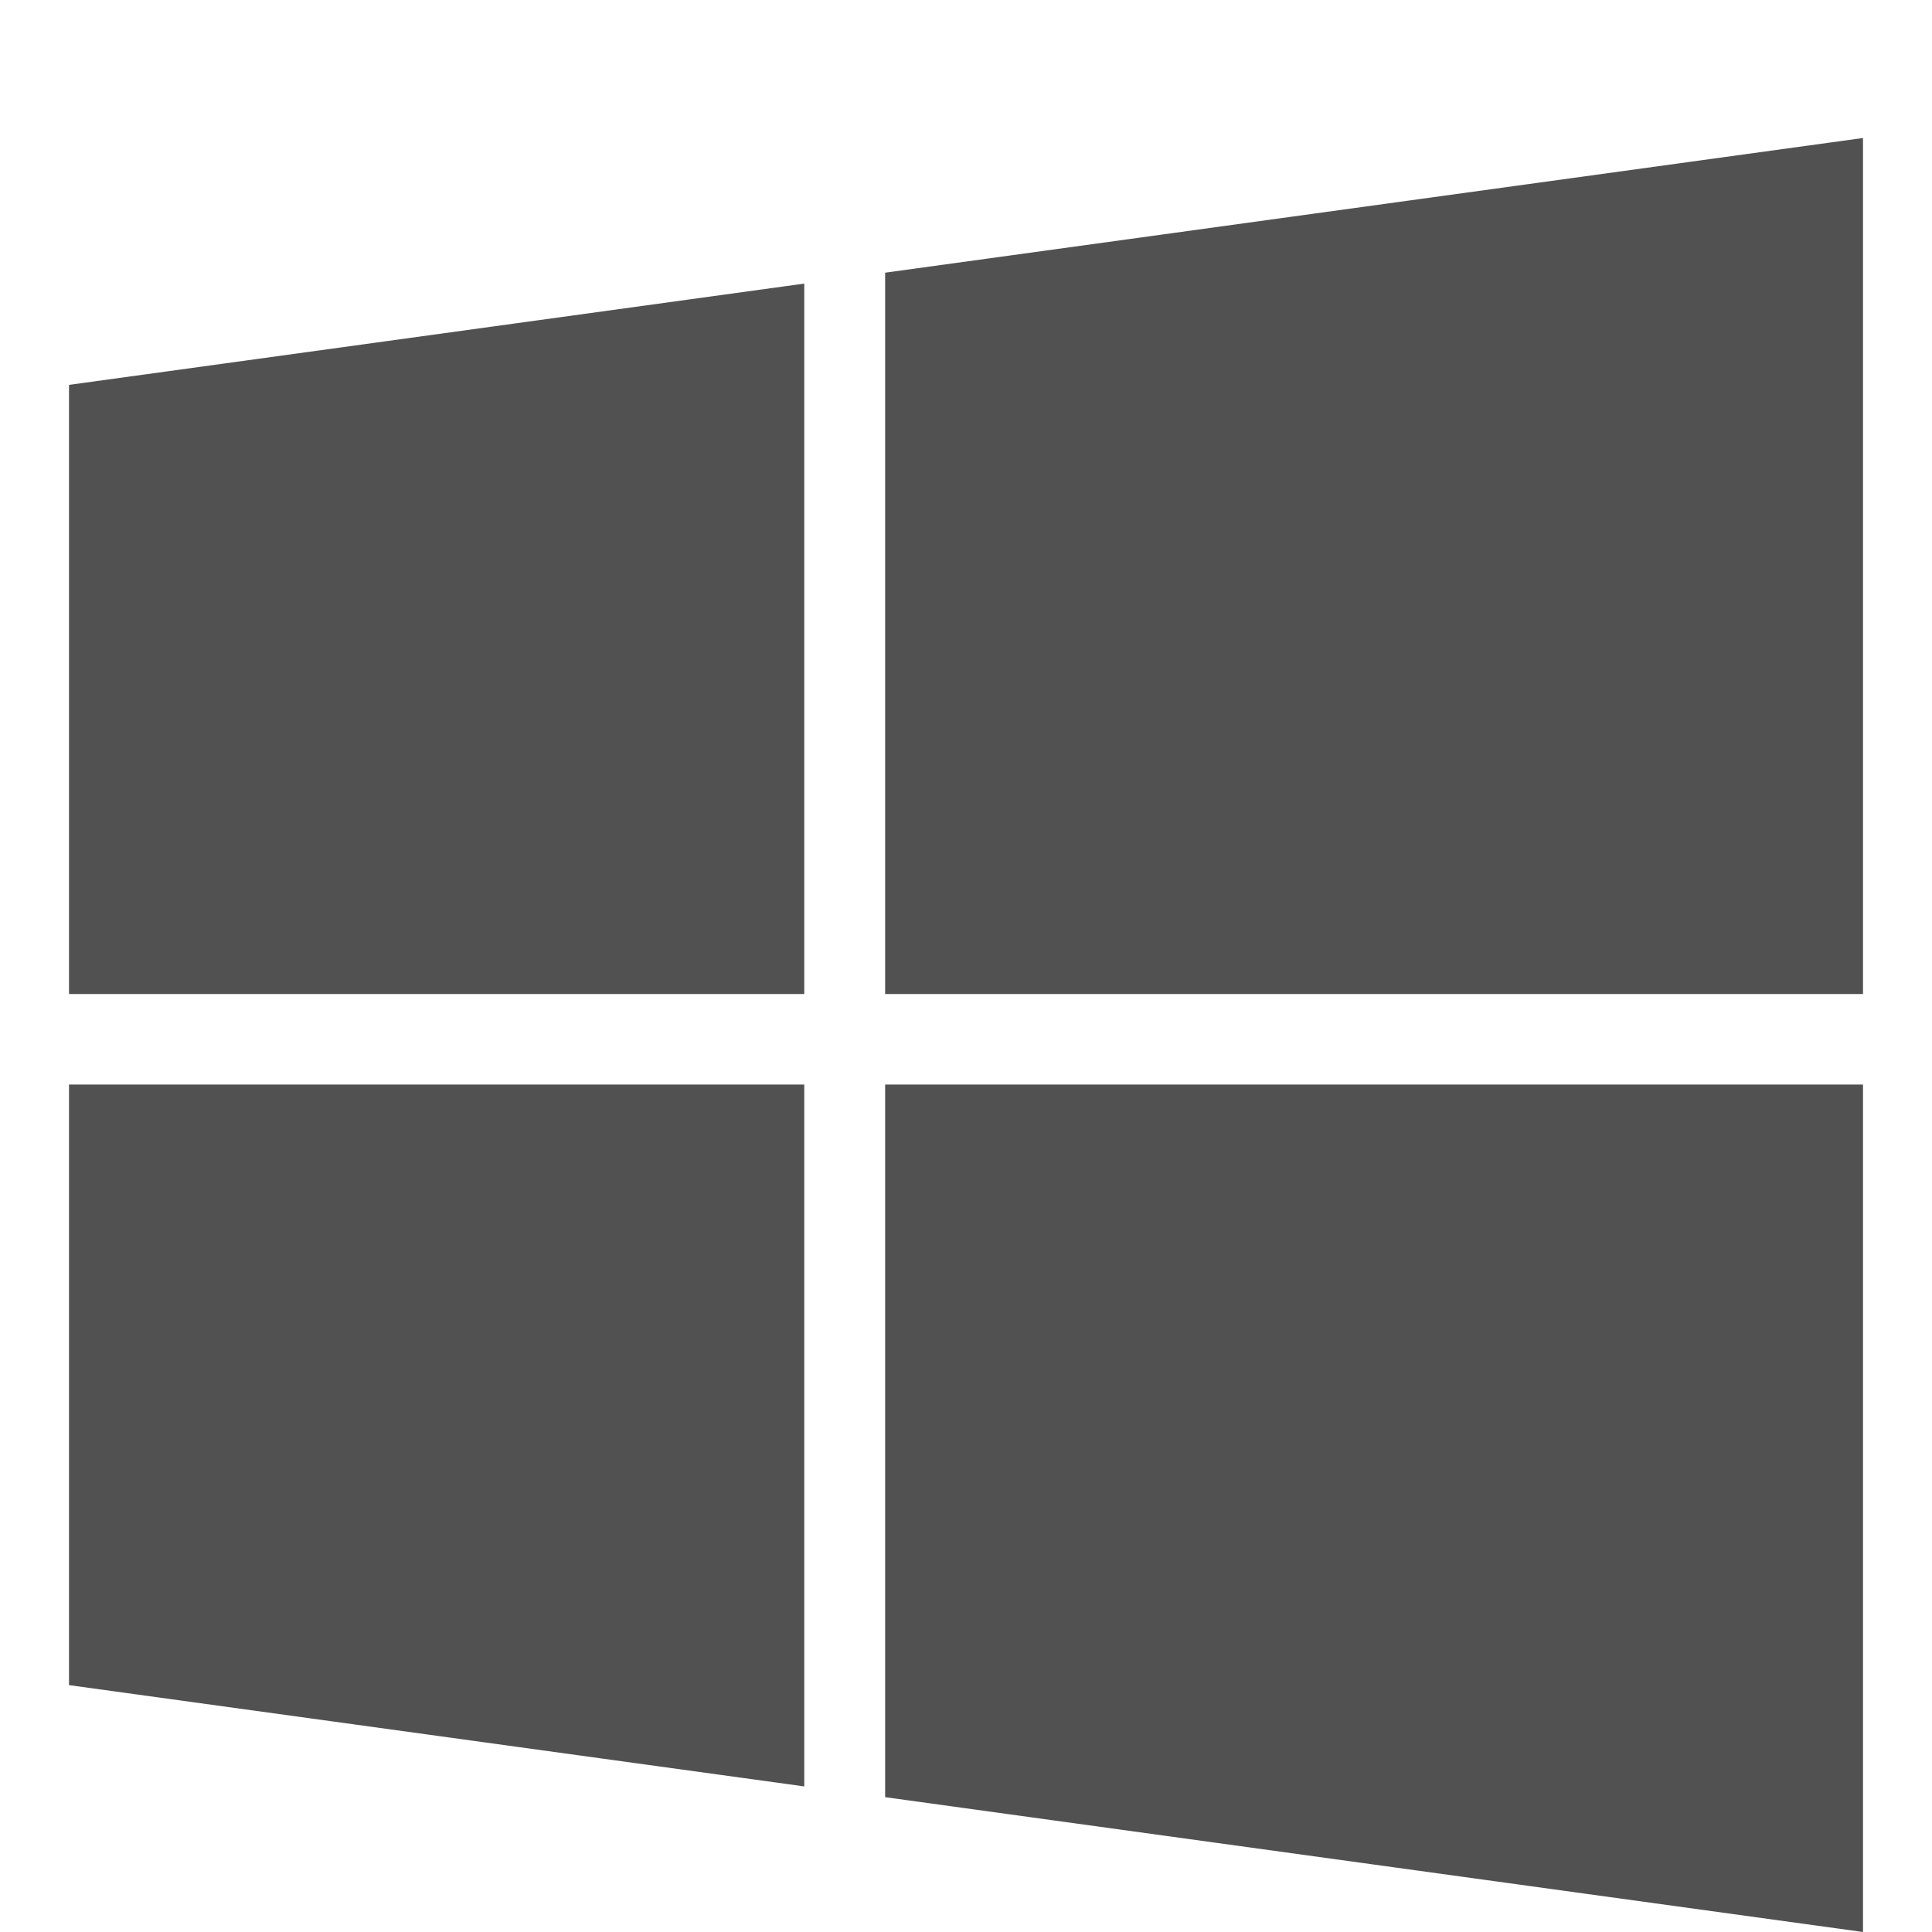 <?xml version="1.0" standalone="no"?><!DOCTYPE svg PUBLIC "-//W3C//DTD SVG 1.1//EN" "http://www.w3.org/Graphics/SVG/1.1/DTD/svg11.dtd"><svg t="1624444706953" class="icon" viewBox="0 0 1024 1024" version="1.1" xmlns="http://www.w3.org/2000/svg" p-id="53495" width="32" height="32" xmlns:xlink="http://www.w3.org/1999/xlink"><defs><style type="text/css"></style></defs><path d="M426.277 574.83l0 372.005-389.705-53.687 0-318.318 389.705 0zM426.277 150.309l0 376.539-389.705 0 0-322.853zM987.429 574.83l0 449.17-518.29-71.461 0-377.71 518.29 0zM987.429 73.143l0 453.705-518.29 0 0-382.318z" p-id="53496" fill="#515151"></path></svg>